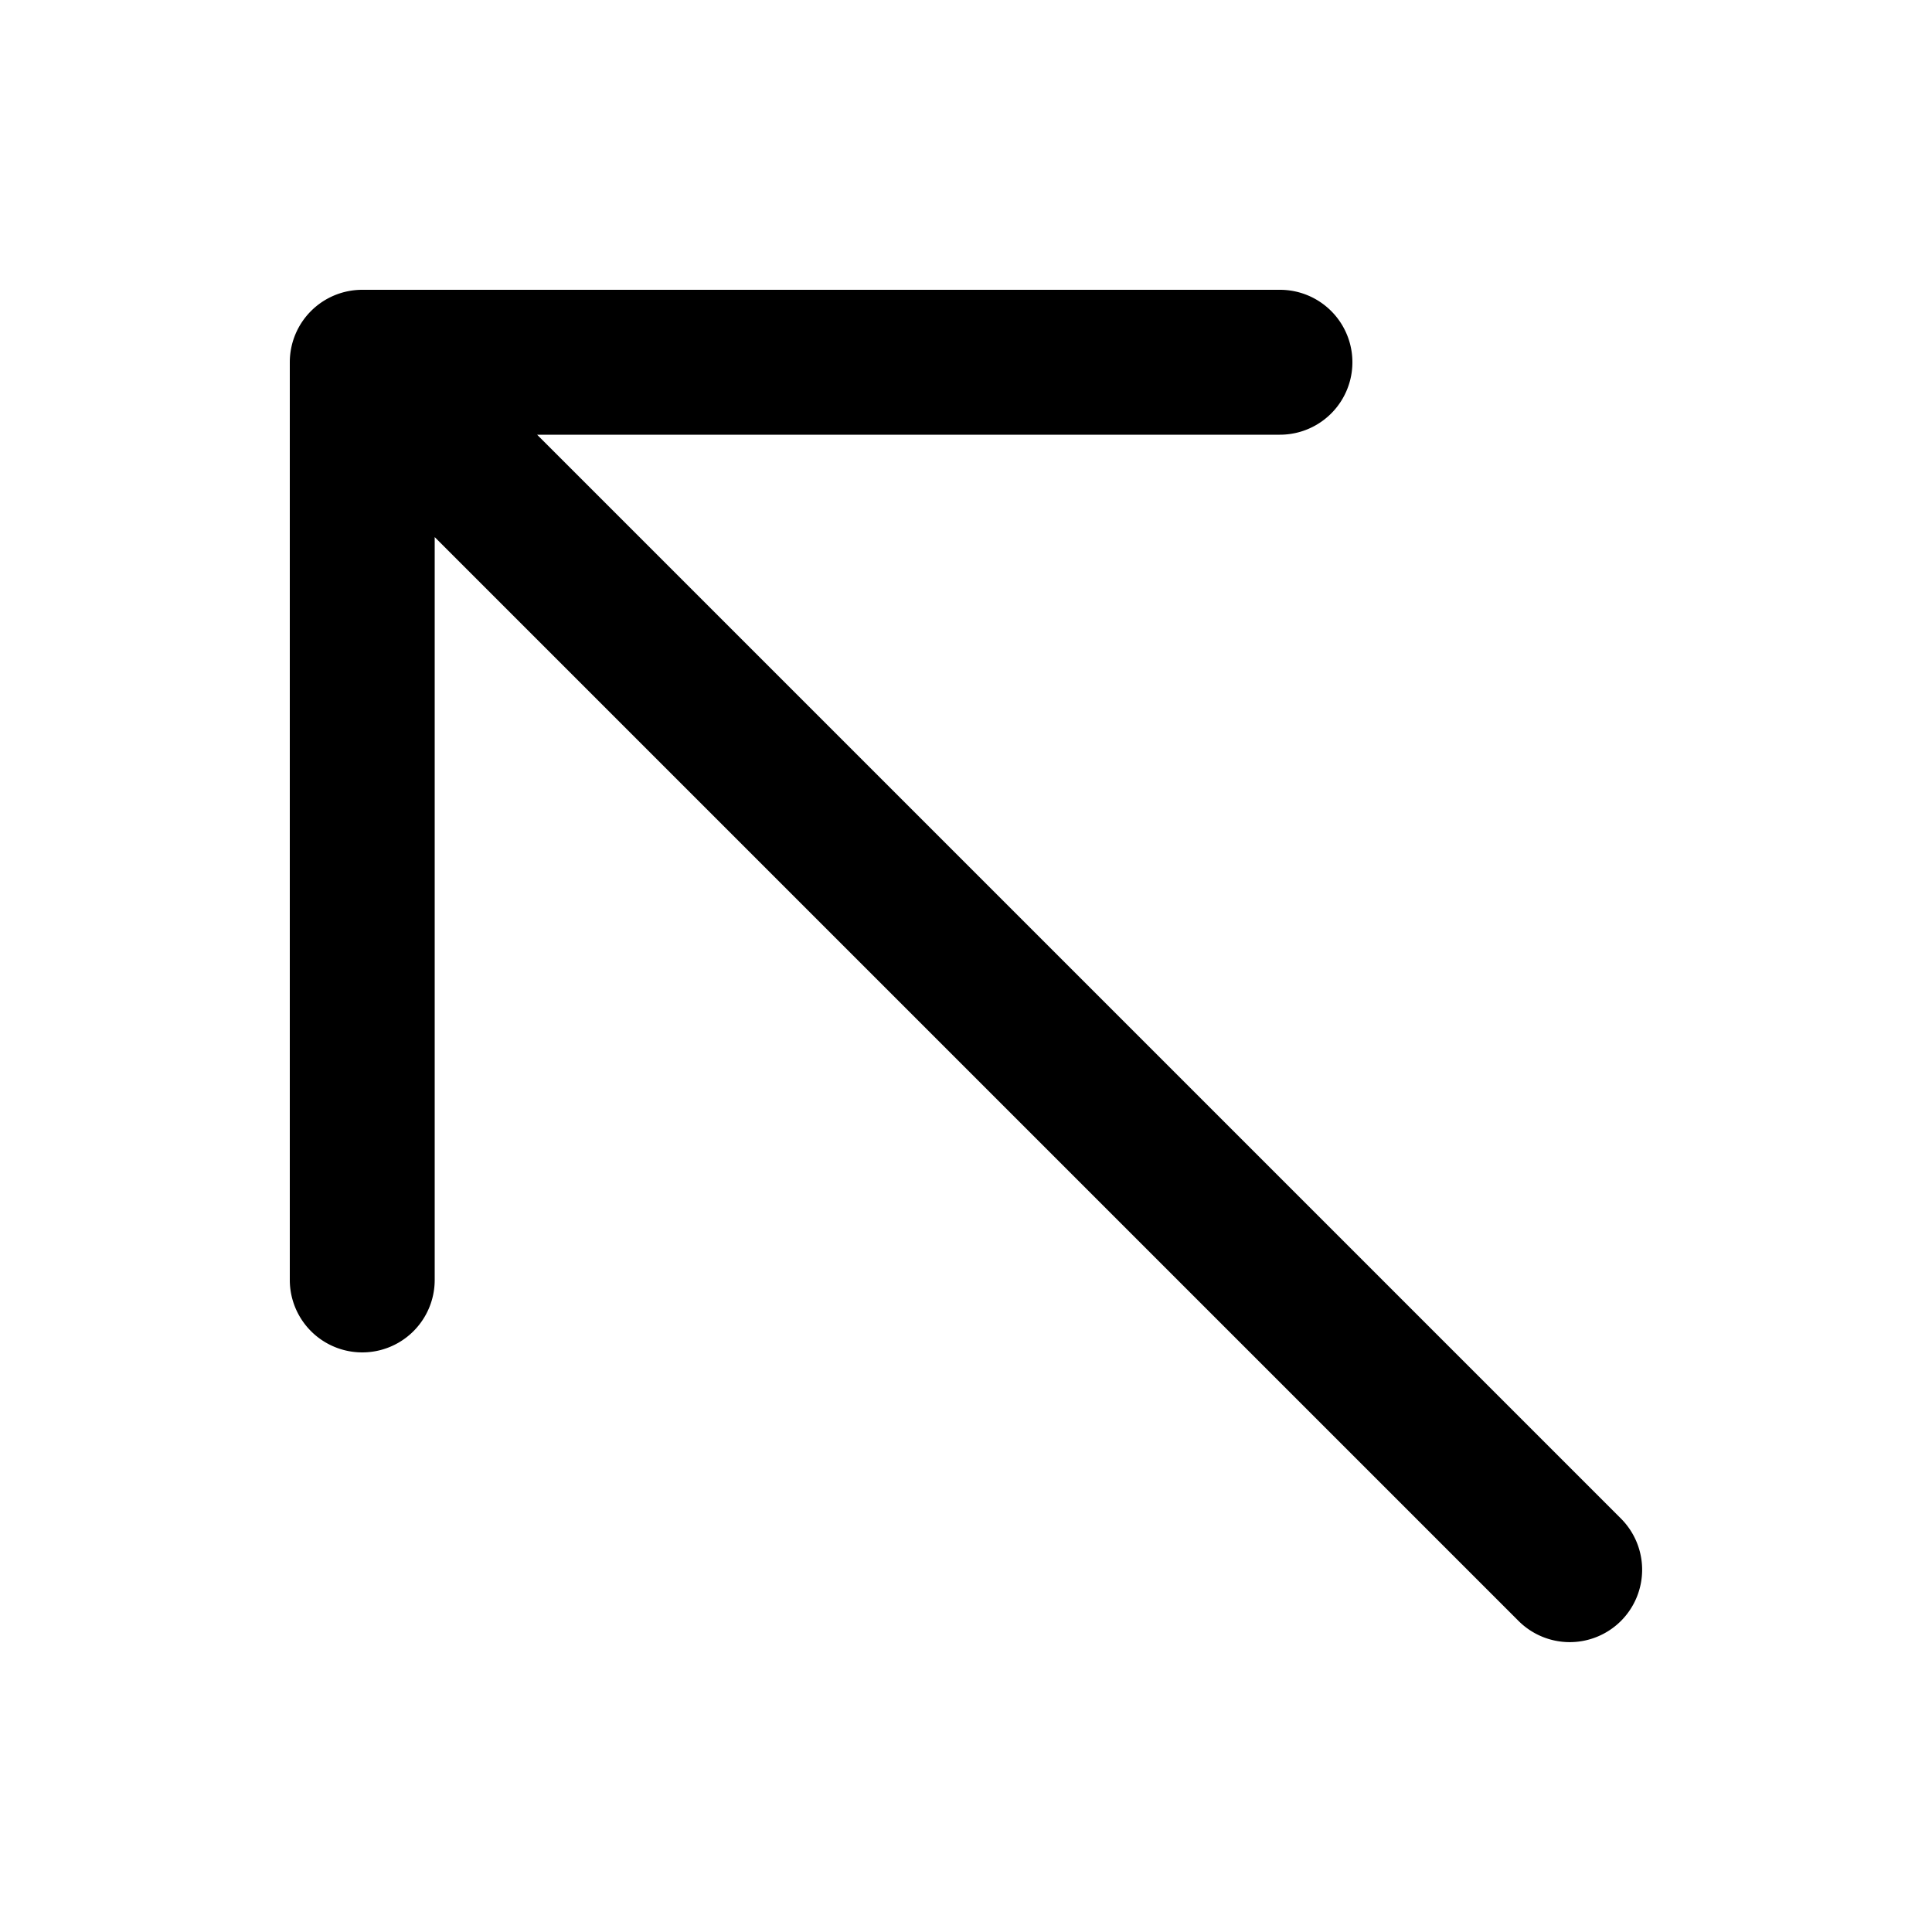 <svg xmlns="http://www.w3.org/2000/svg" viewBox="0 0 20 20" fill="currentColor" aria-hidden="true">
  <path fill-rule="evenodd" d="M16.78 16.78a.75.75 0 01-1.06 0L4.5 5.56v7.69a.75.75 0 01-1.5 0v-9.5A.75.75 0 013.75 3h9.5a.75.75 0 010 1.5H5.56l11.22 11.22a.75.75 0 010 1.06z" clip-rule="evenodd"/>
</svg>
